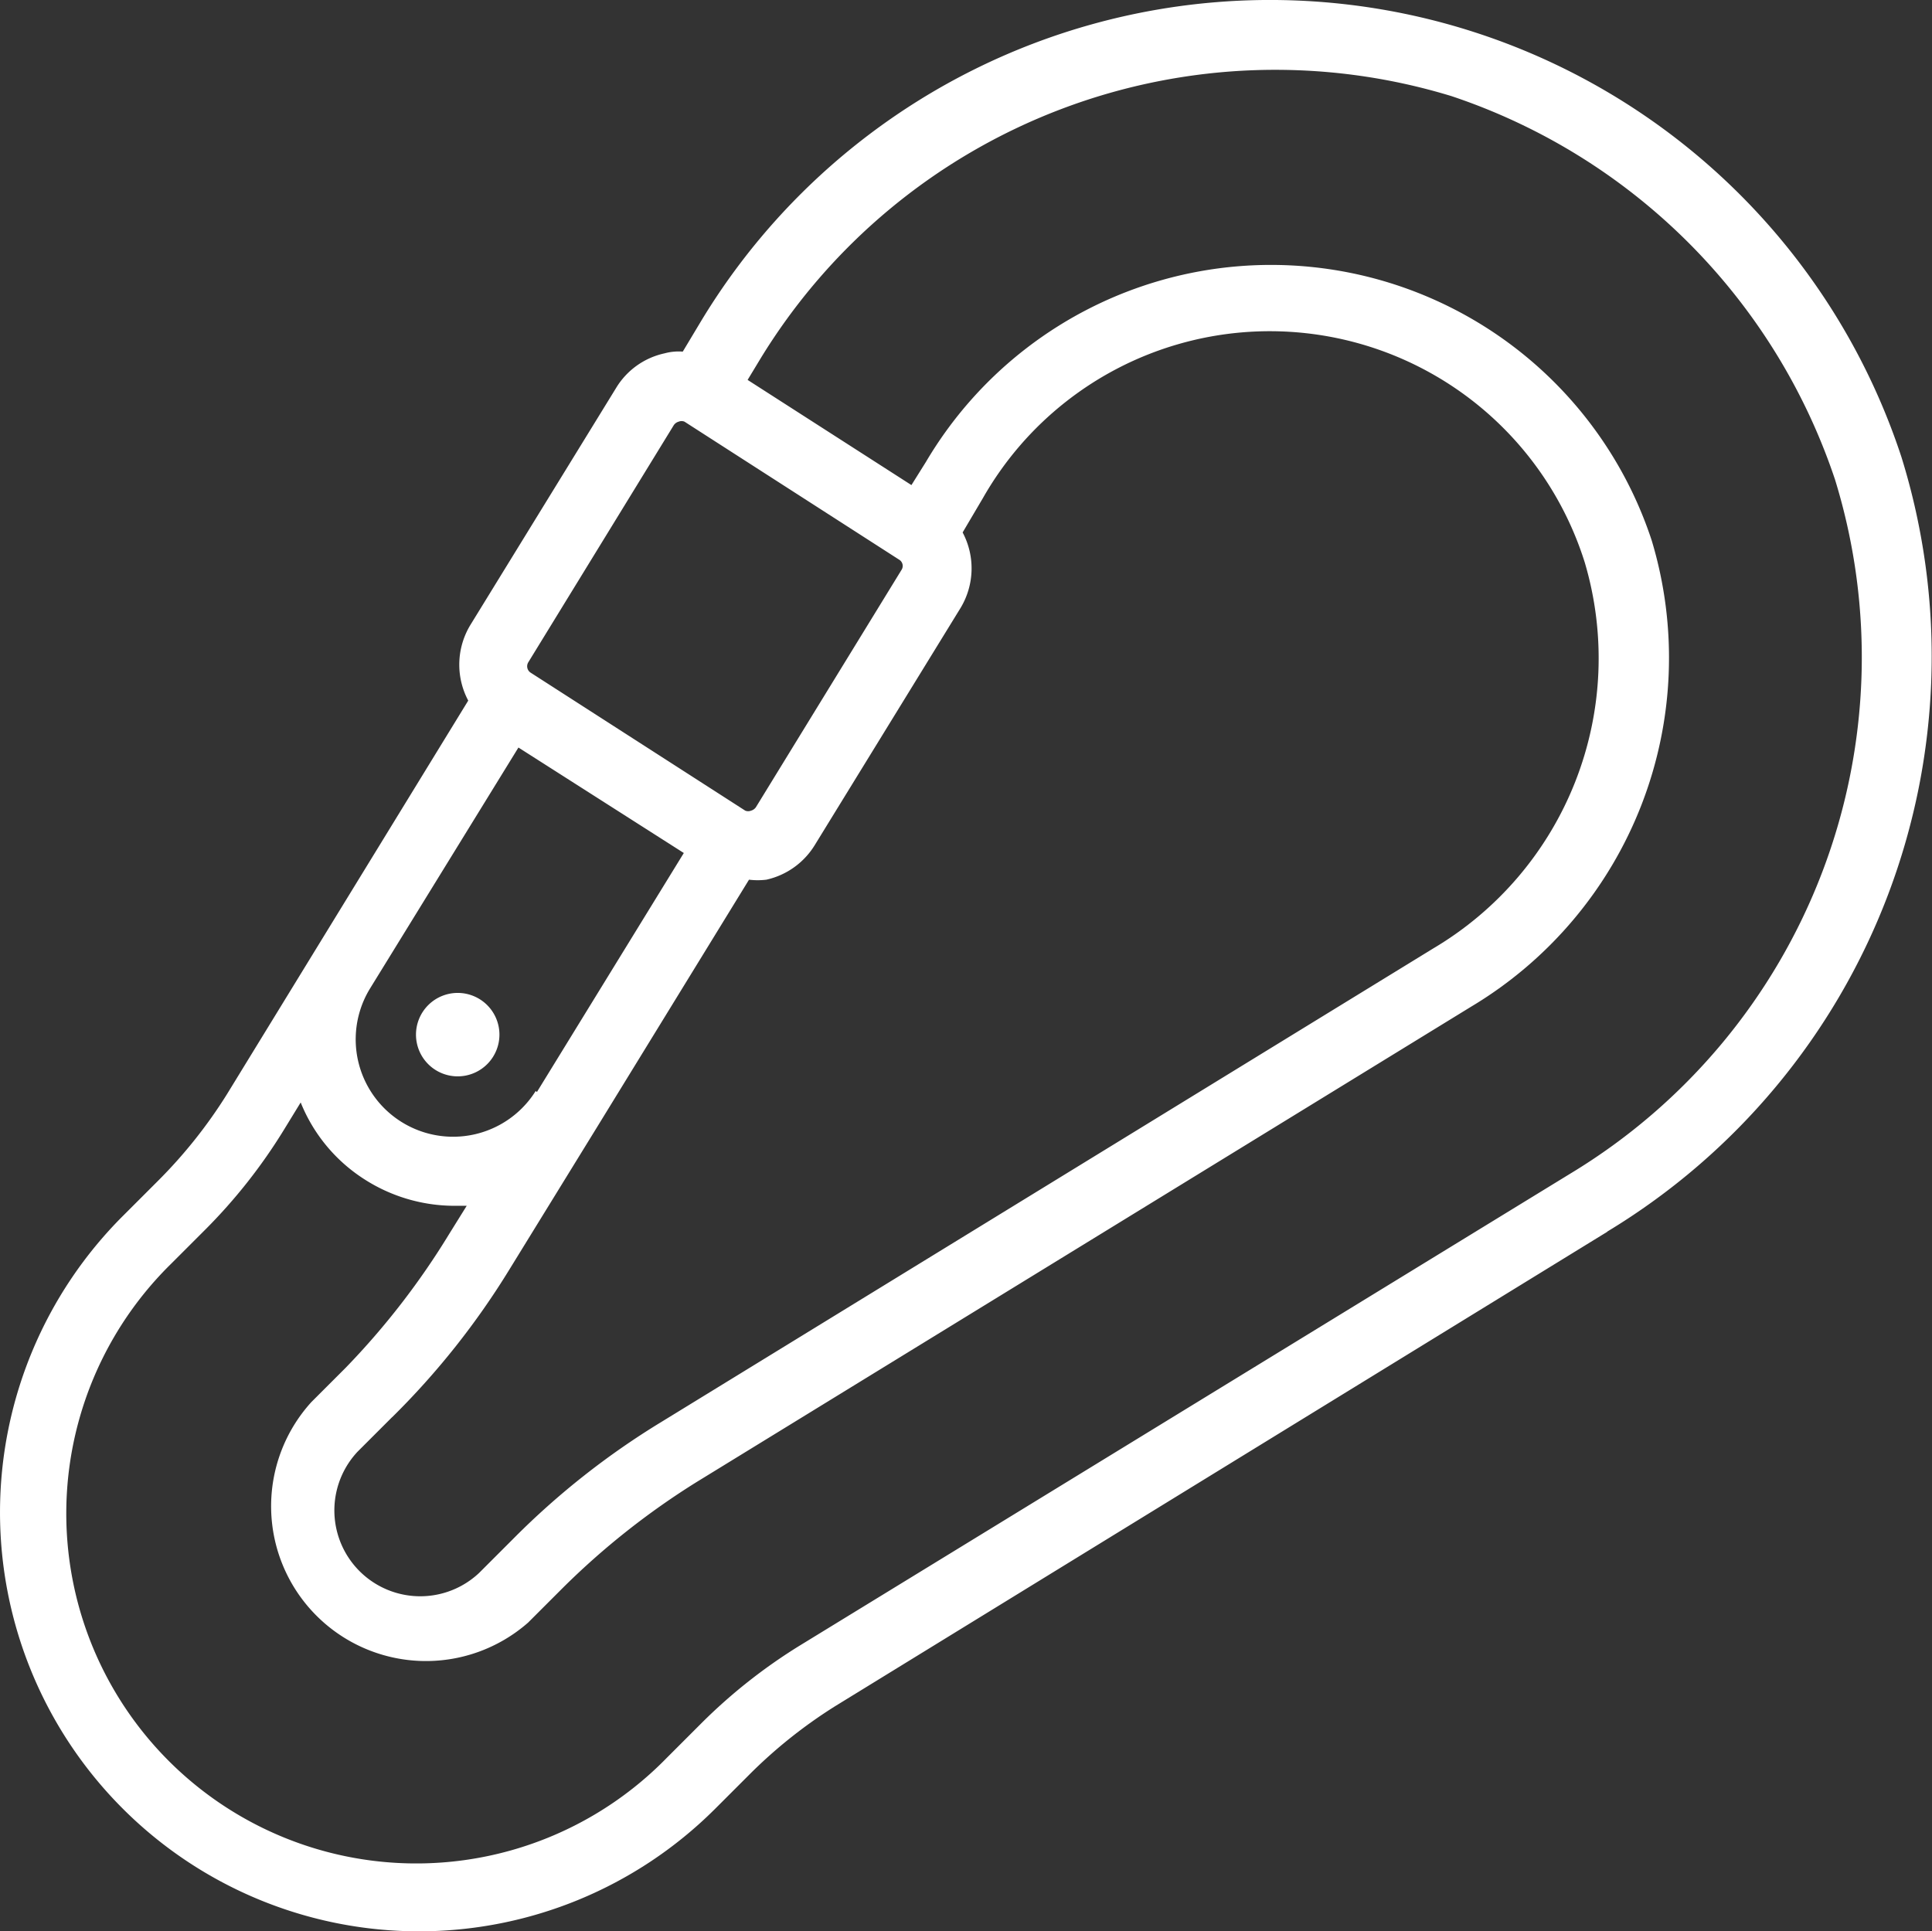 <?xml version="1.0" encoding="UTF-8"?>
<svg xmlns="http://www.w3.org/2000/svg" width="44.451" height="44.441" viewBox="0 0 44.451 44.441">
  <rect x="0" y="0" width="44.451" height="44.441" fill="#333333" stroke="none"/>
  <g id="outline" transform="translate(-3.972 -4.032)">
    <path id="Pfad_3082" data-name="Pfad 3082" d="M15.182,28.518a.96.96,0,1,1,0-1.357A.96.96,0,0,1,15.182,28.518Zm25.773,3.856L23.2,43.284a11.2,11.2,0,0,0-1.992,1.587l-.793.793A9.639,9.639,0,0,1,6.811,32l.793-.793a11.2,11.2,0,0,0,1.587-1.992l5.554-9.062a1.762,1.762,0,0,1,.048-1.738l3.356-5.459a1.73,1.73,0,0,1,1.111-.793,1.246,1.246,0,0,1,.421-.04l.4-.667a15.291,15.291,0,0,1,27.637,3.087,15.465,15.465,0,0,1-6.769,17.83ZM16.182,19.511l4.936,3.174a.175.175,0,0,0,.135,0,.2.2,0,0,0,.111-.079l3.349-5.459a.167.167,0,0,0-.056-.238l-4.936-3.174a.175.175,0,0,0-.135,0,.2.2,0,0,0-.111.079l-3.349,5.459a.175.175,0,0,0,.056.238Zm.143,9.649,3.38-5.5L15.9,21.233l-3.42,5.554a2.241,2.241,0,0,0,3.817,2.349Zm-3.333,7.483-.793.793a1.976,1.976,0,0,0,2.793,2.793l.793-.793a17.933,17.933,0,0,1,3.4-2.682l17.766-10.9a7.76,7.76,0,0,0,3.483-8.879,7.594,7.594,0,0,0-13.846-1.484l-.468.793a1.762,1.762,0,0,1-.048,1.738l-3.356,5.459a1.754,1.754,0,0,1-1.111.793,1.642,1.642,0,0,1-.4,0l-3.5,5.7L15.7,33.231a17.933,17.933,0,0,1-2.706,3.412Zm33.2-21.575a13.973,13.973,0,0,0-8.824-8.824,13.878,13.878,0,0,0-15.917,6.07l-.278.46,3.769,2.42.333-.532a9.22,9.22,0,0,1,16.7,1.809A9.355,9.355,0,0,1,37.813,27.2l-17.8,10.926a17.513,17.513,0,0,0-3.1,2.452l-.793.793a3.563,3.563,0,0,1-4.983-5.078l.793-.793a17.513,17.513,0,0,0,2.38-3.079l.4-.643h-.3a3.841,3.841,0,0,1-2.055-.611A3.761,3.761,0,0,1,10.89,29.4l-.389.635a12.482,12.482,0,0,1-1.8,2.285l-.793.793a8.052,8.052,0,1,0,11.41,11.363l.793-.793a12.481,12.481,0,0,1,2.285-1.8L40.122,31.025a13.878,13.878,0,0,0,6.07-15.957Z" transform="translate(0 0)" fill="#fff"></path>
  </g>
</svg>

